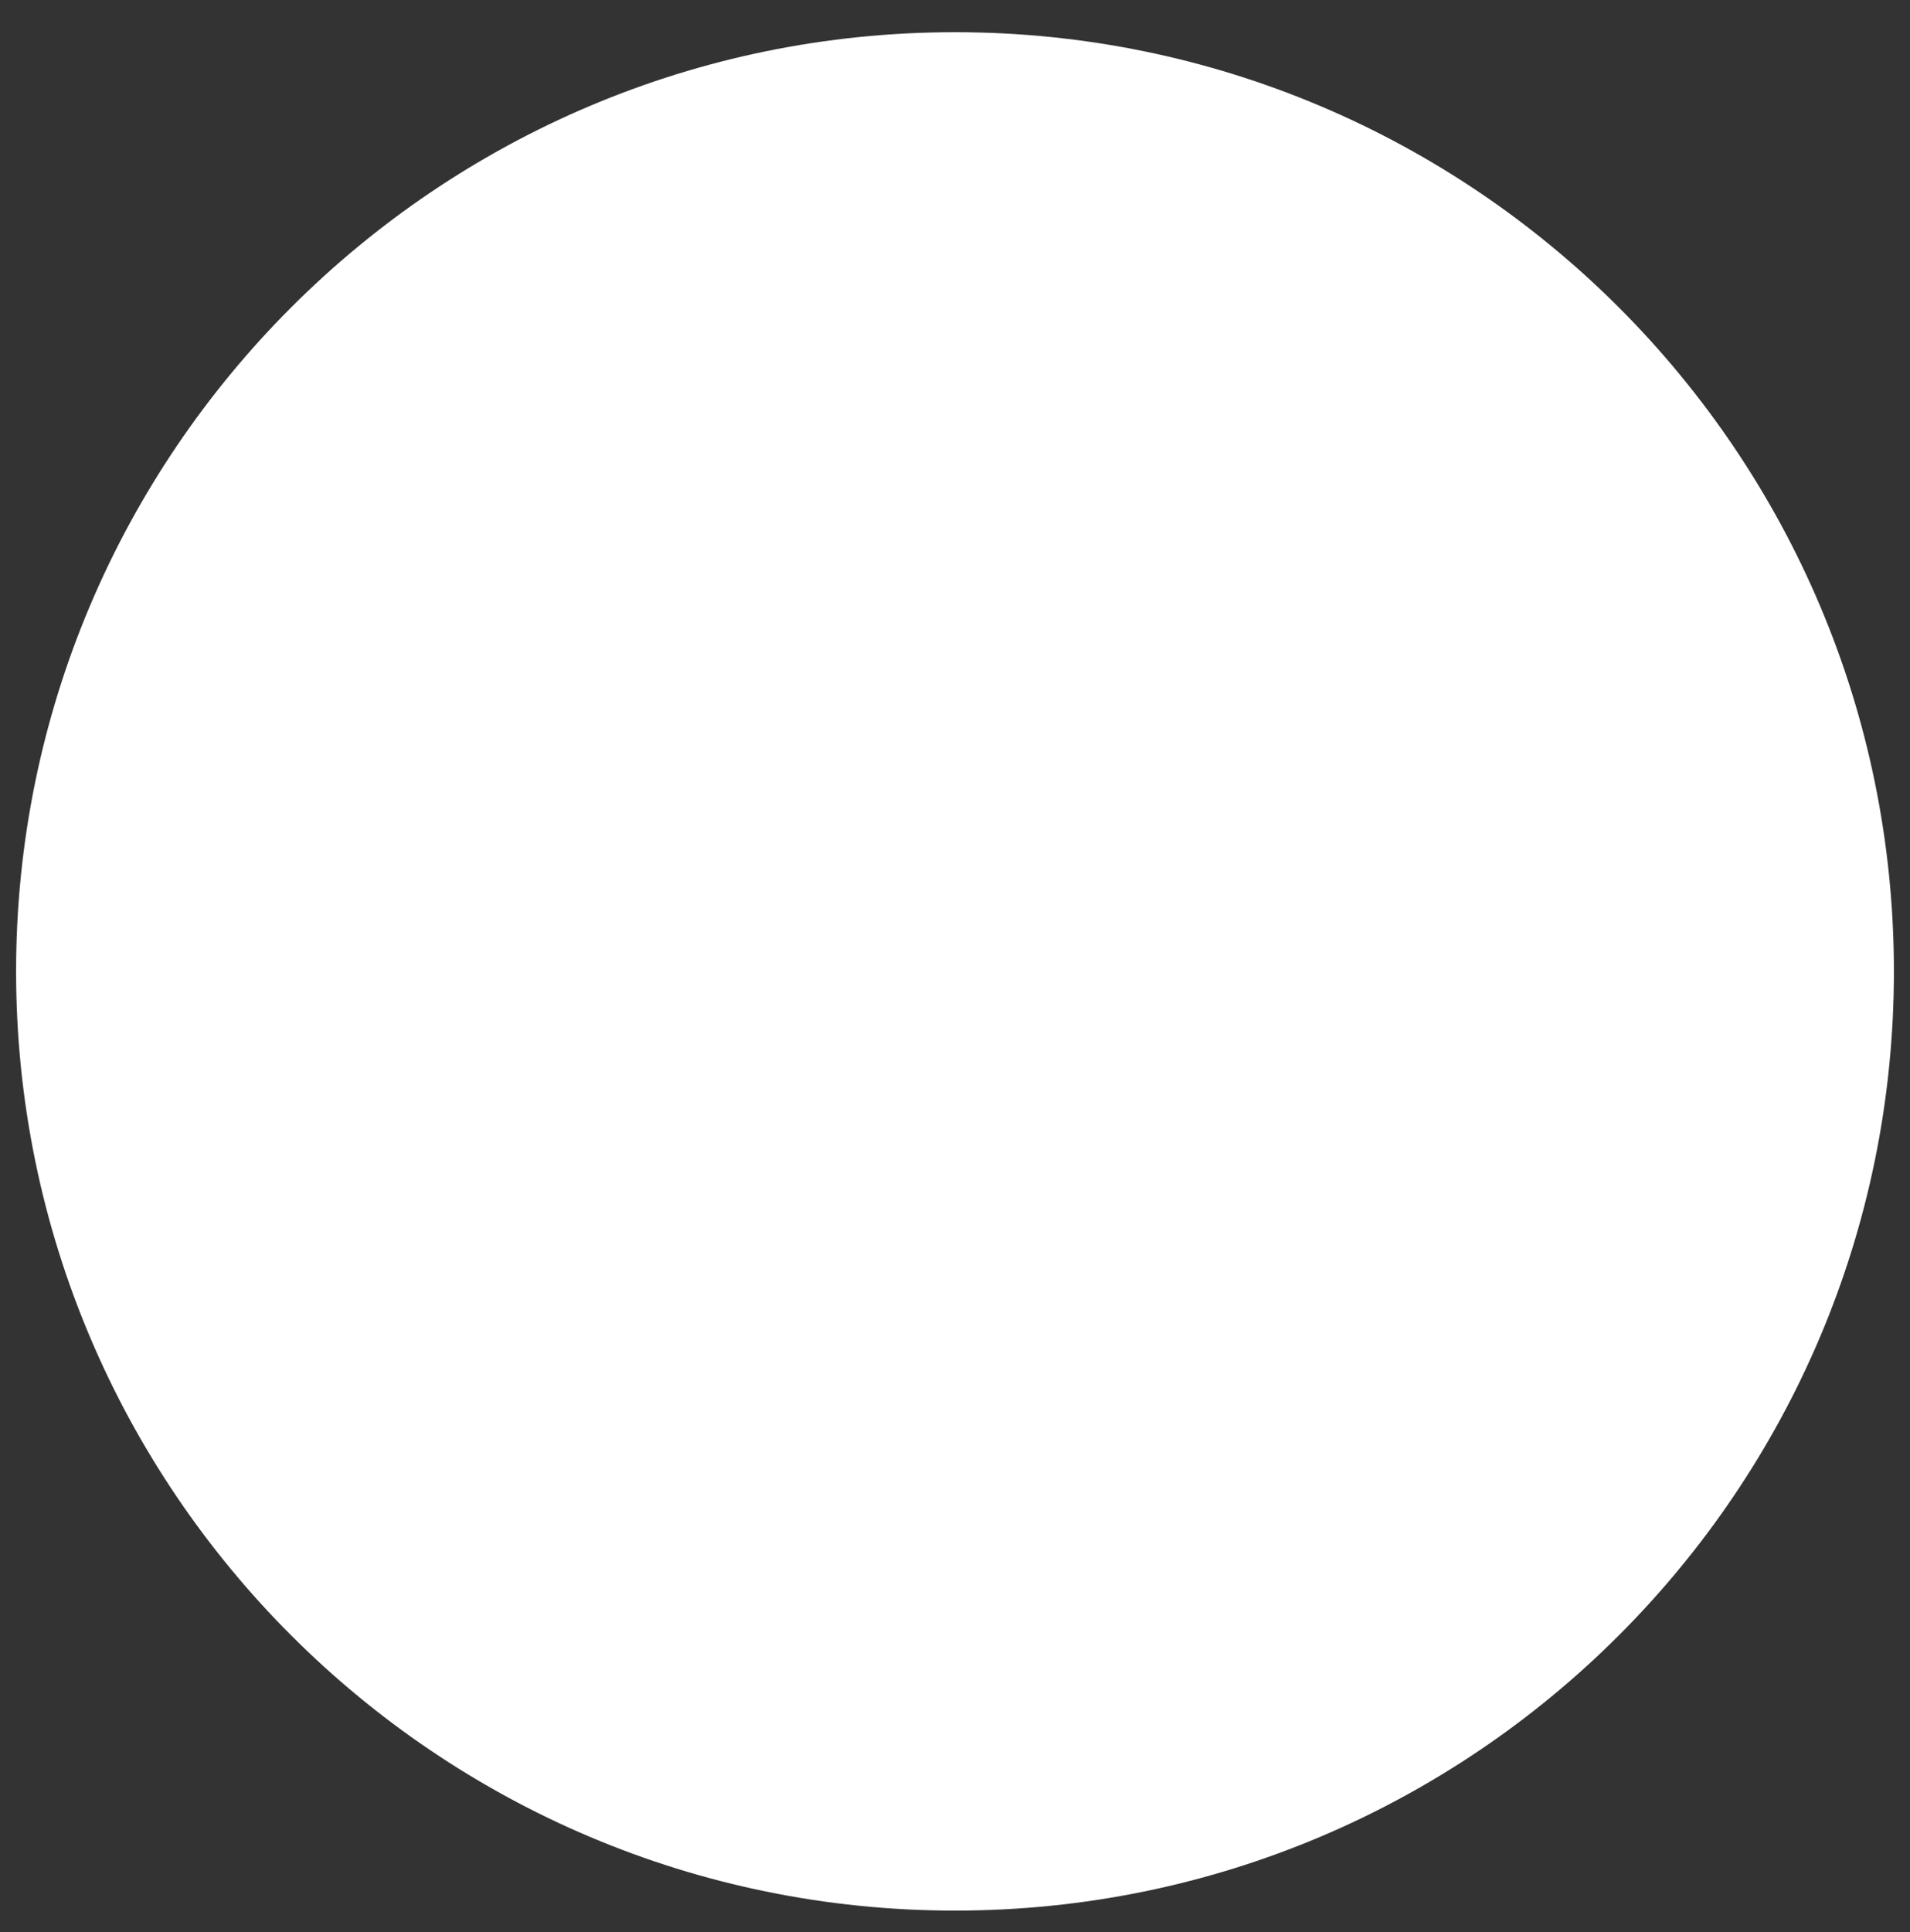 <svg xmlns="http://www.w3.org/2000/svg" viewBox="0 0 178 180" width="178" height="180"><rect x="0" y="0" width="178" height="180" fill="#333333" stroke="none"/><title>rond_blanc-svg</title><defs><clipPath id="cp1"><path d="m1.5 3h175v175h-175z"></path></clipPath></defs><style>		.s0 { fill: #ffffff } 	</style><g><g id="Clip-Path" clip-path="url(#cp1)"><path class="s0" d="m89 178c48.3 0 87.5-39.2 87.5-87.5 0-48.3-39.2-87.5-87.5-87.5-48.3 0-87.5 39.2-87.5 87.5 0 48.3 39.2 87.5 87.5 87.5z"></path></g></g></svg>